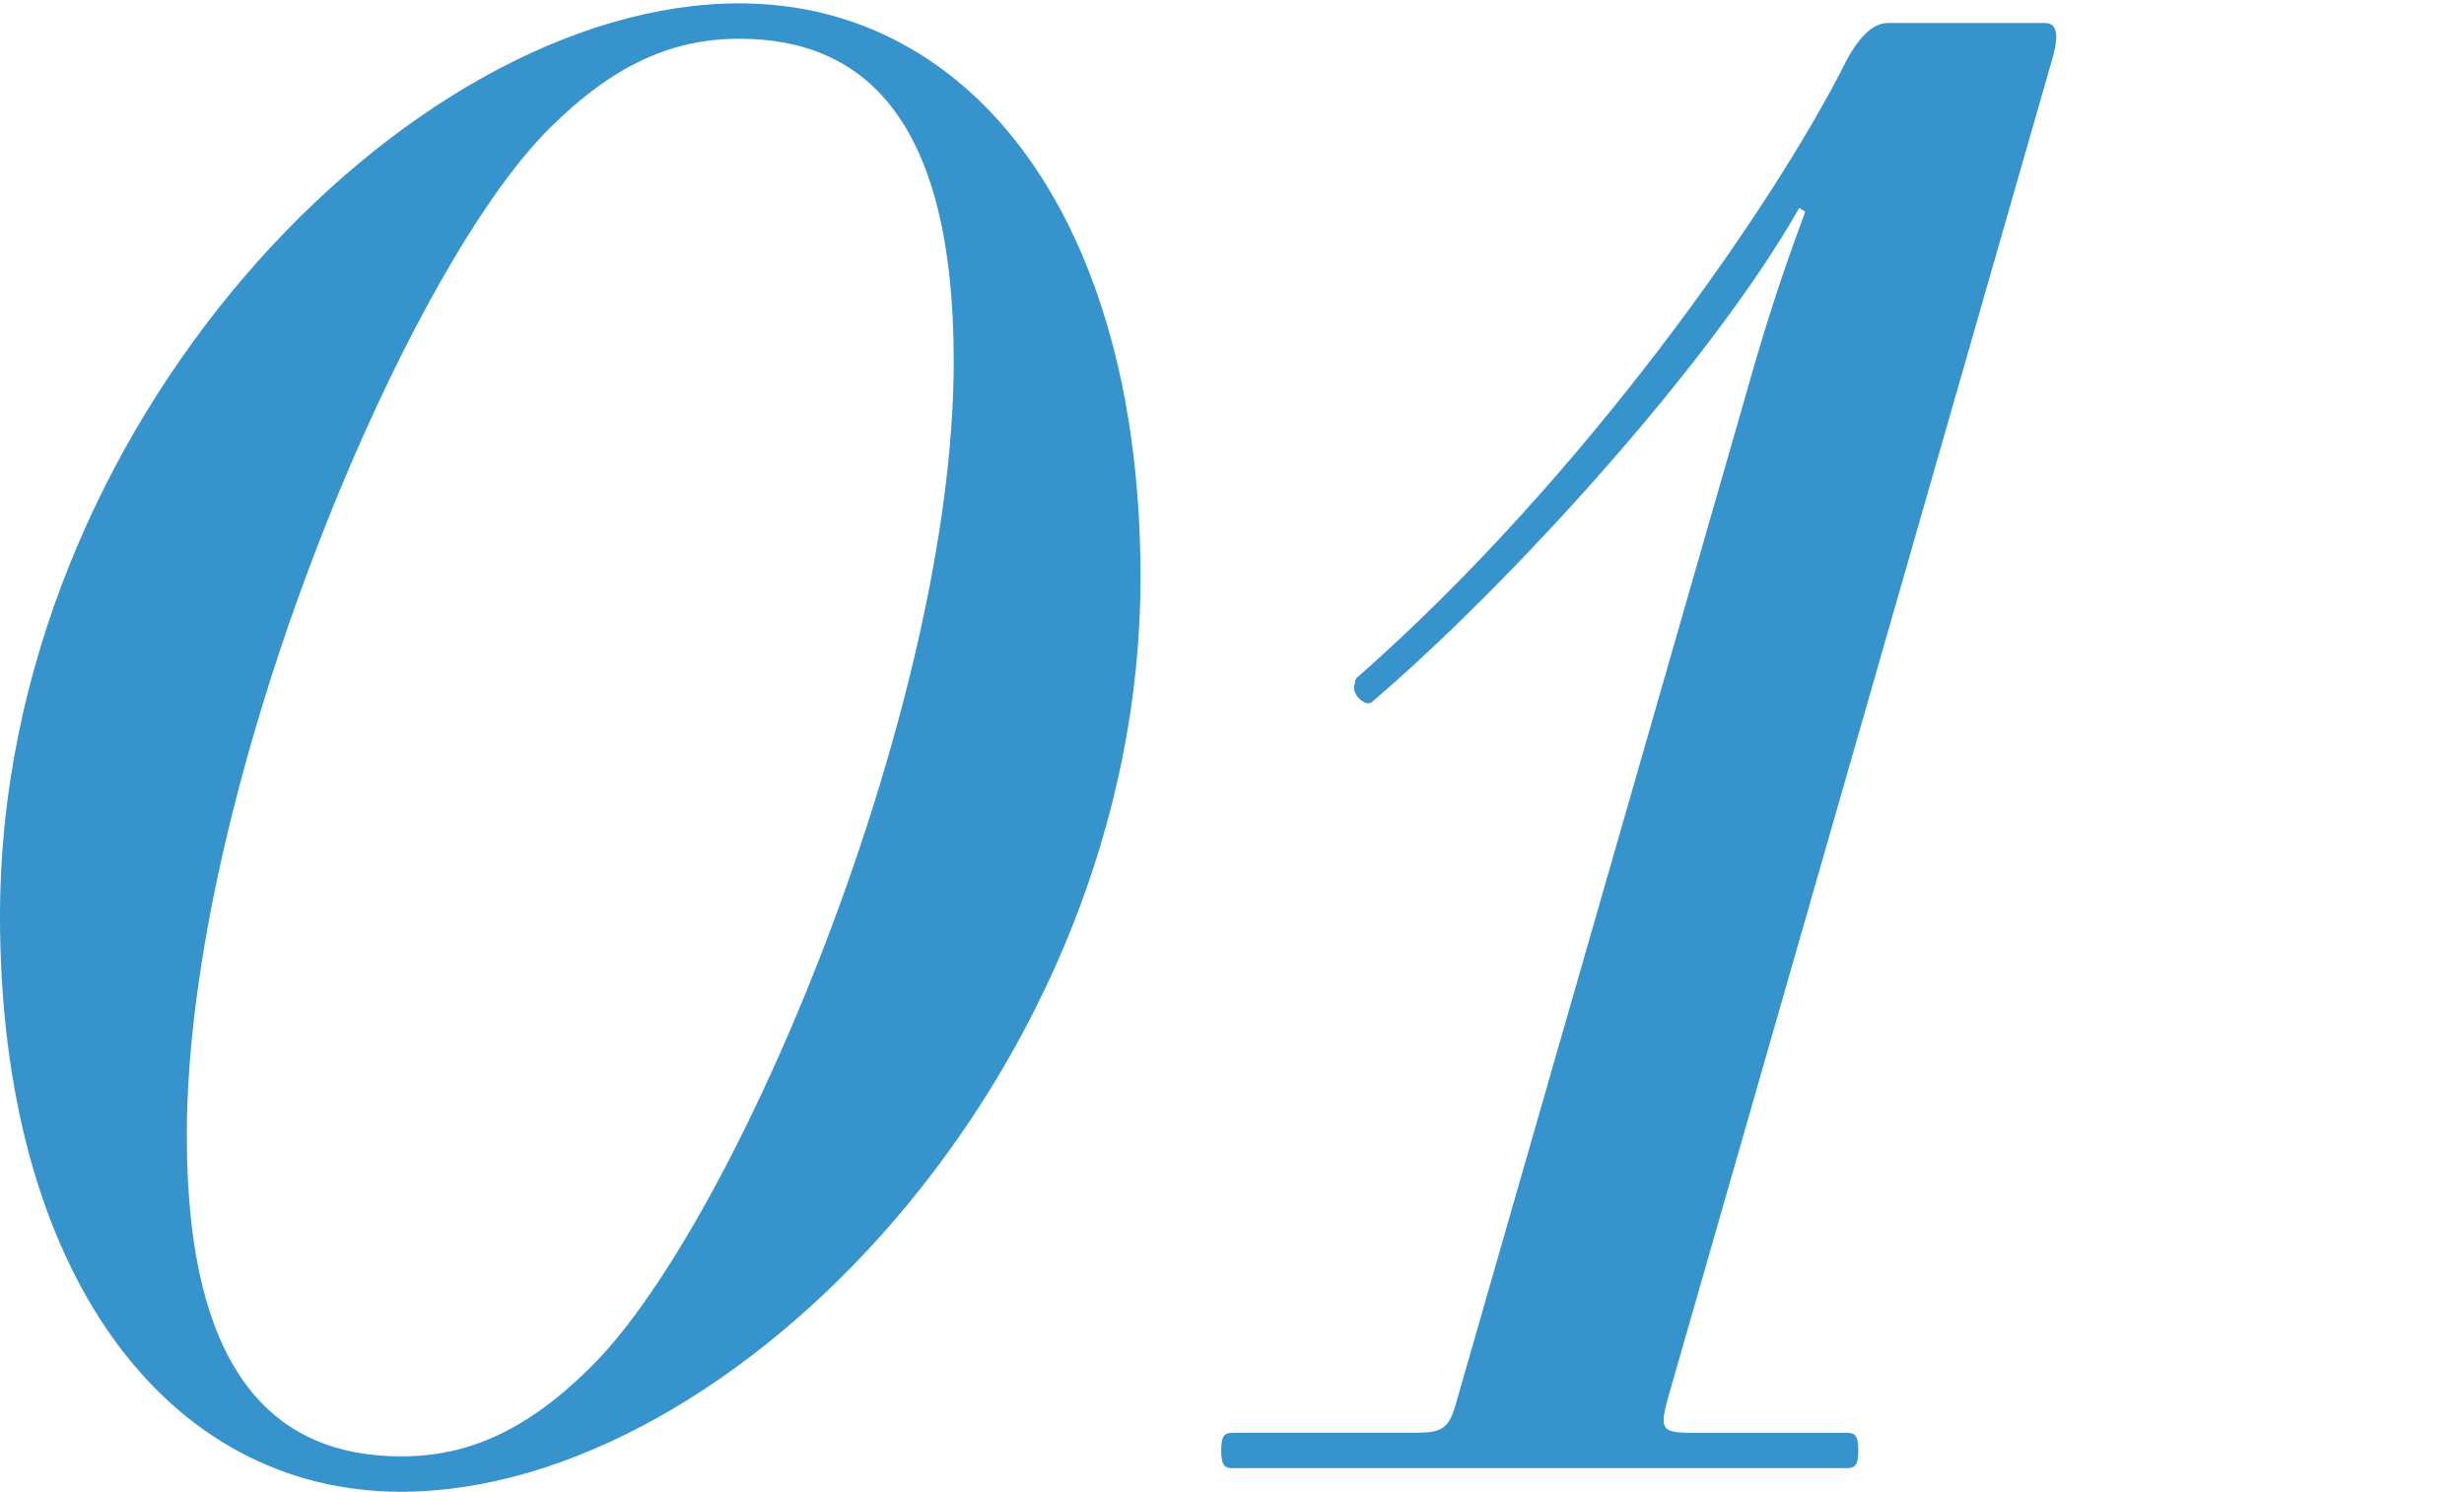 <?xml version="1.0" encoding="UTF-8"?><svg id="_レイヤー_2" xmlns="http://www.w3.org/2000/svg" viewBox="0 0 109 66"><g id="design"><path d="M32.708.148c10.352,0,17.746,9.656,17.746,25.401,0,21.748-18.007,40.451-32.708,40.451C7.394,66,0,56.344,0,40.512,0,18.851,18.007.148,32.708.148ZM17.746,64.434c2.958,0,5.567-1.131,8.438-4.001,6.437-6.437,16.006-29.229,16.006-44.452,0-10.874-4.088-14.266-9.482-14.266-2.958,0-5.567,1.131-8.438,4.001-6.437,6.437-16.006,29.229-16.006,44.539,0,10.787,4.088,14.179,9.482,14.179Z" style="fill:#3693cc; stroke-width:0px;"/><path d="M54.543,63.39h8.003c1.305,0,1.565-.174,1.914-1.479l13.223-46.018c.87-2.958,1.566-4.872,2.175-6.524l-.261-.174c-4.001,7.046-13.048,16.876-18.877,21.835-.087.087-.174.087-.174.087-.348,0-.783-.522-.609-.87,0-.087,0-.174.087-.261,10.004-8.786,18.442-20.878,21.661-27.315.609-1.131,1.218-1.653,1.827-1.653h6.959c.522,0,.609.522.348,1.479l-17.05,59.414c-.348,1.305-.261,1.479,1.044,1.479h6.872c.348,0,.522.087.522.783s-.174.783-.522.783h-27.141c-.348,0-.522-.087-.522-.783s.174-.783.522-.783Z" style="fill:#3693cc; stroke-width:0px;"/><rect width="109" height="66" style="fill:none; stroke-width:0px;"/></g></svg>